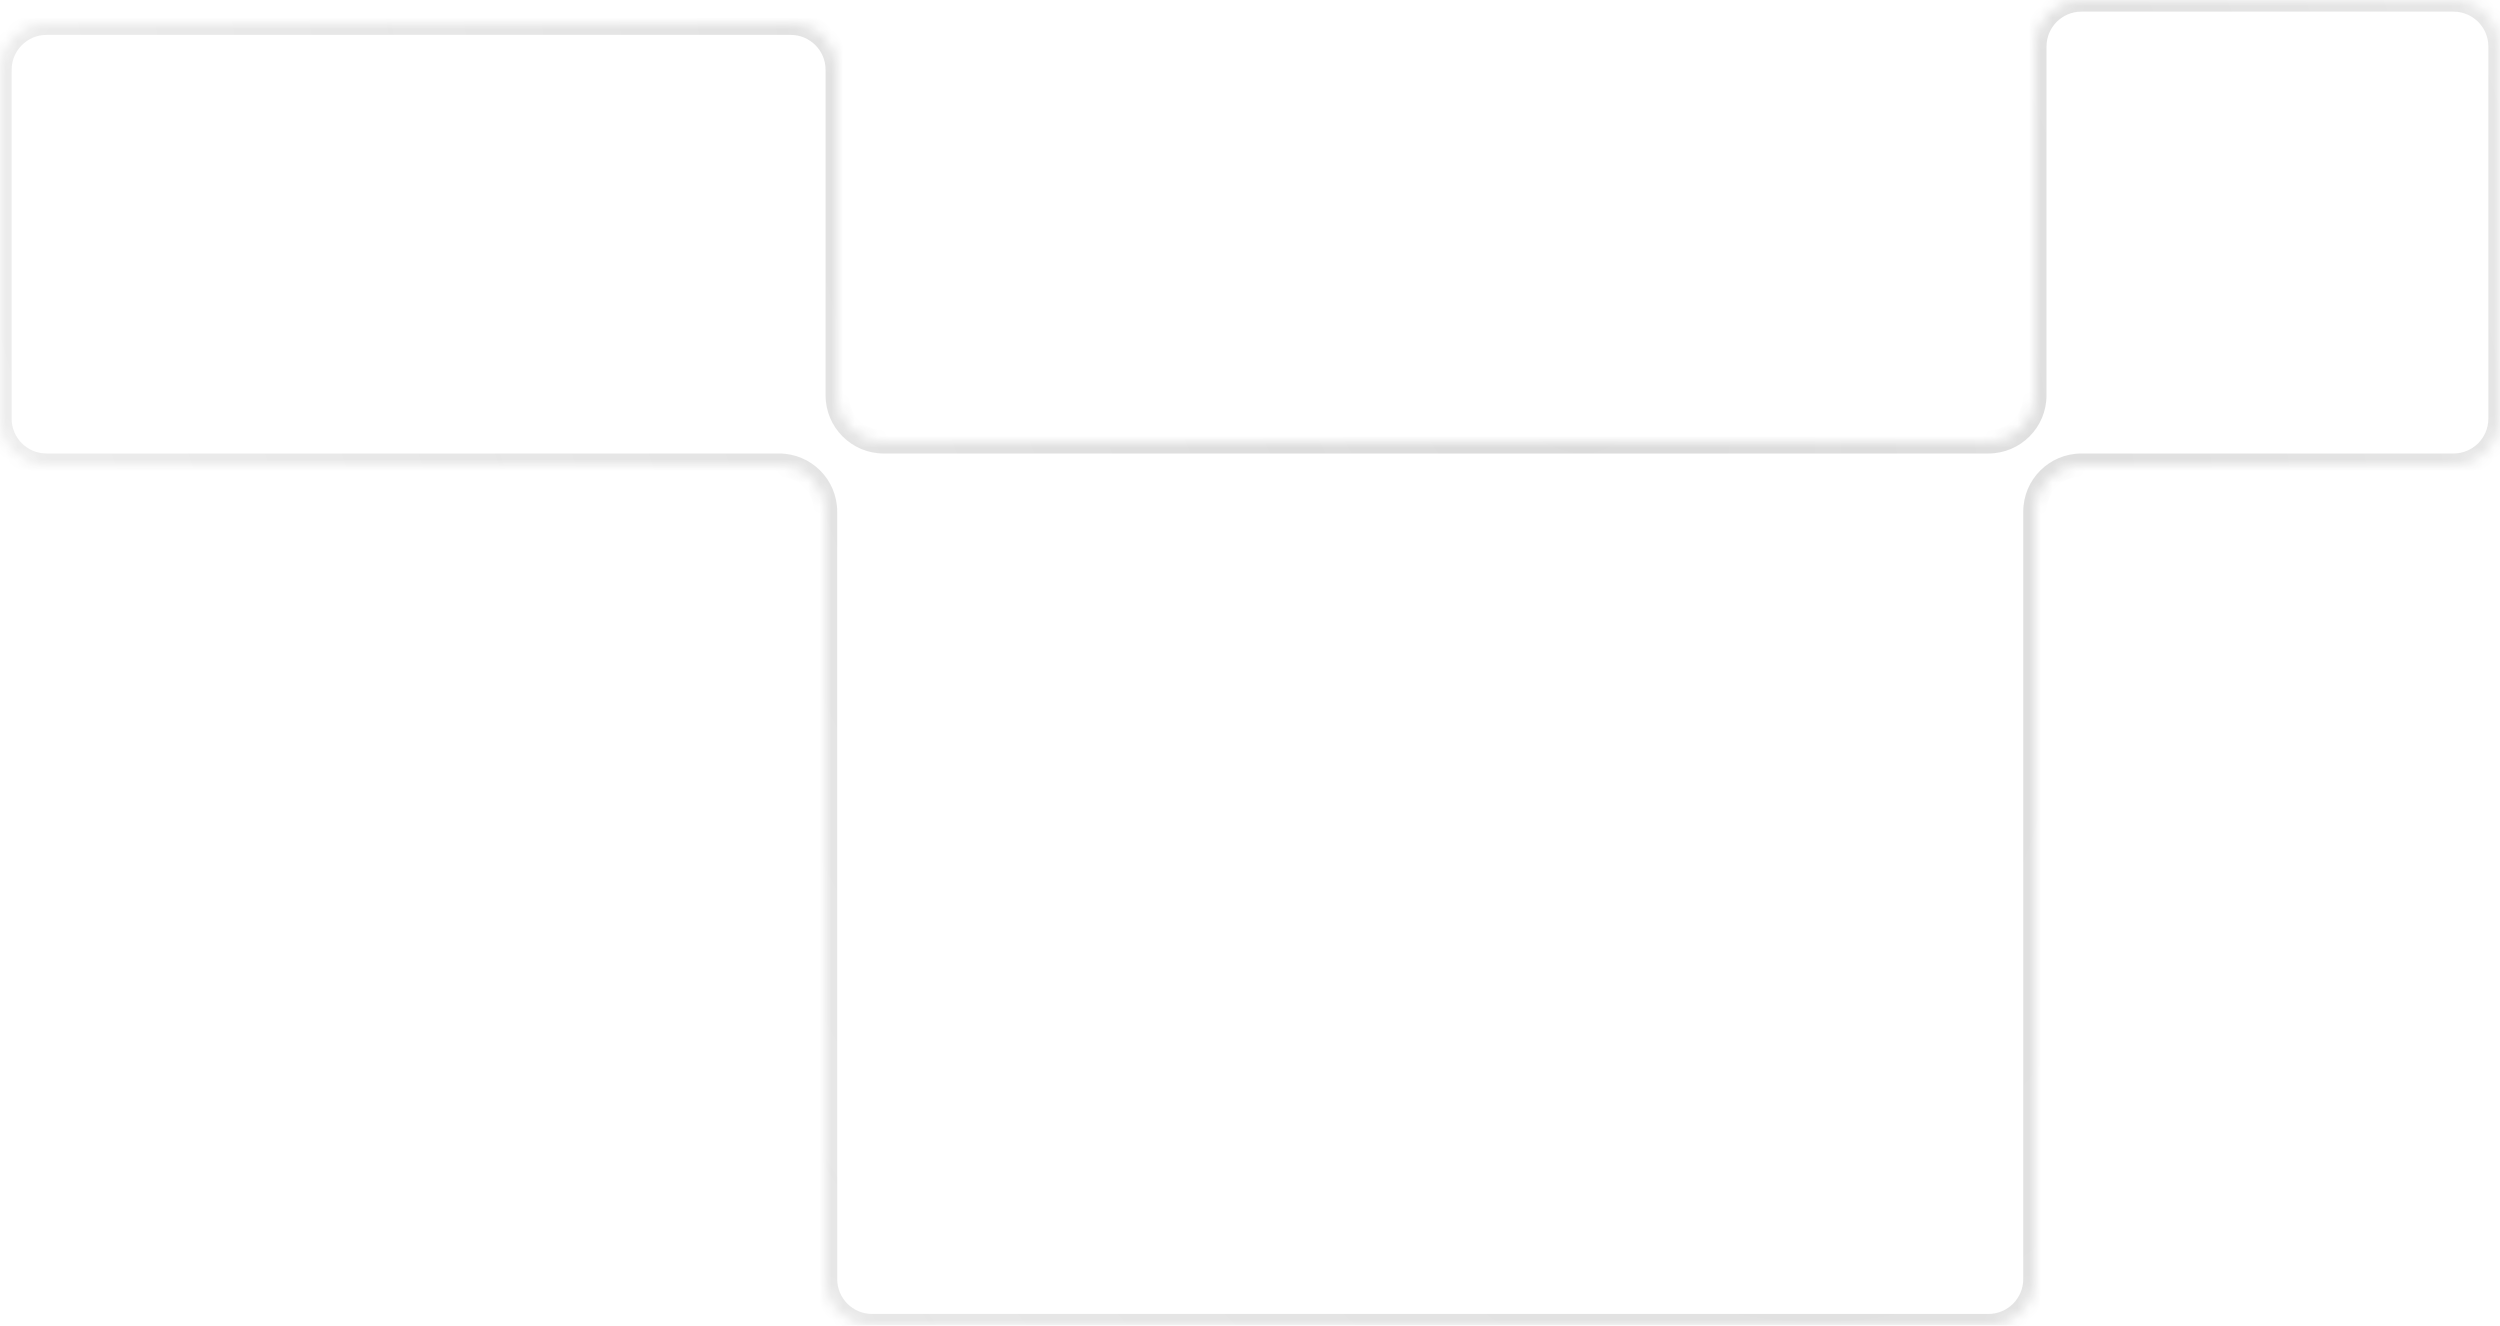 <svg width="215" height="114" viewBox="0 0 215 114" fill="none" xmlns="http://www.w3.org/2000/svg">
<mask id="path-1-inside-1_102_17" fill="white">
<path d="M215 36.001C215 38.21 213.209 40.001 211 40.001H179C176.791 40.001 175 41.792 175 44.001V110.001C175 112.21 173.209 114.001 171 114.001H75C72.791 114.001 71 112.21 71 110.001V44.001C71 41.792 69.209 40.001 67 40.001H4C1.791 40.001 0 38.21 0 36.001V6.001C0 3.792 1.791 2.001 4 2.001H68C70.209 2.001 72 3.792 72 6.001V34.001C72 36.21 73.791 38.001 76 38.001H171C173.209 38.001 175 36.21 175 34.001V4C175 1.791 176.791 0 179 0H211C213.209 0 215 1.791 215 4V36.001Z"/>
</mask>
<path d="M211 40.001V39.001H179V40.001V41.001H211V40.001ZM175 44.001H174V110.001H175H176V44.001H175ZM171 114.001V113.001H75V114.001V115.001H171V114.001ZM71 110.001H72V44.001H71H70V110.001H71ZM67 40.001V39.001H4V40.001V41.001H67V40.001ZM0 36.001H1V6.001H0H-1V36.001H0ZM4 2.001V3.001H68V2.001V1.001H4V2.001ZM72 6.001H71V34.001H72H73V6.001H72ZM76 38.001V39.001H171V38.001V37.001H76V38.001ZM175 34.001H176V4H175H174V34.001H175ZM179 0V1H211V0V-1H179V0ZM215 4H214V36.001H215H216V4H215ZM211 0V1C212.657 1 214 2.343 214 4H215H216C216 1.239 213.761 -1 211 -1V0ZM175 4H176C176 2.343 177.343 1 179 1V0V-1C176.239 -1 174 1.239 174 4H175ZM171 38.001V39.001C173.761 39.001 176 36.762 176 34.001H175H174C174 35.658 172.657 37.001 171 37.001V38.001ZM72 34.001H71C71 36.762 73.239 39.001 76 39.001V38.001V37.001C74.343 37.001 73 35.658 73 34.001H72ZM68 2.001V3.001C69.657 3.001 71 4.344 71 6.001H72H73C73 3.24 70.761 1.001 68 1.001V2.001ZM0 6.001H1C1 4.344 2.343 3.001 4 3.001V2.001V1.001C1.239 1.001 -1 3.24 -1 6.001H0ZM4 40.001V39.001C2.343 39.001 1 37.658 1 36.001H0H-1C-1 38.762 1.239 41.001 4 41.001V40.001ZM71 44.001H72C72 41.24 69.761 39.001 67 39.001V40.001V41.001C68.657 41.001 70 42.344 70 44.001H71ZM75 114.001V113.001C73.343 113.001 72 111.658 72 110.001H71H70C70 112.762 72.239 115.001 75 115.001V114.001ZM175 110.001H174C174 111.658 172.657 113.001 171 113.001V114.001V115.001C173.761 115.001 176 112.762 176 110.001H175ZM179 40.001V39.001C176.239 39.001 174 41.24 174 44.001H175H176C176 42.344 177.343 41.001 179 41.001V40.001ZM211 40.001V41.001C213.761 41.001 216 38.762 216 36.001H215H214C214 37.658 212.657 39.001 211 39.001V40.001Z" fill="url(#paint0_radial_102_17)" fill-opacity="0.16" mask="url(#path-1-inside-1_102_17)"/>
<defs>
<radialGradient id="paint0_radial_102_17" cx="0" cy="0" r="1" gradientUnits="userSpaceOnUse" gradientTransform="translate(132.5 25.501) rotate(158.171) scale(192.287 341.522)">
<stop stop-color="#181818"/>
<stop offset="1" stop-color="#181818" stop-opacity="0.24"/>
</radialGradient>
</defs>
</svg>
